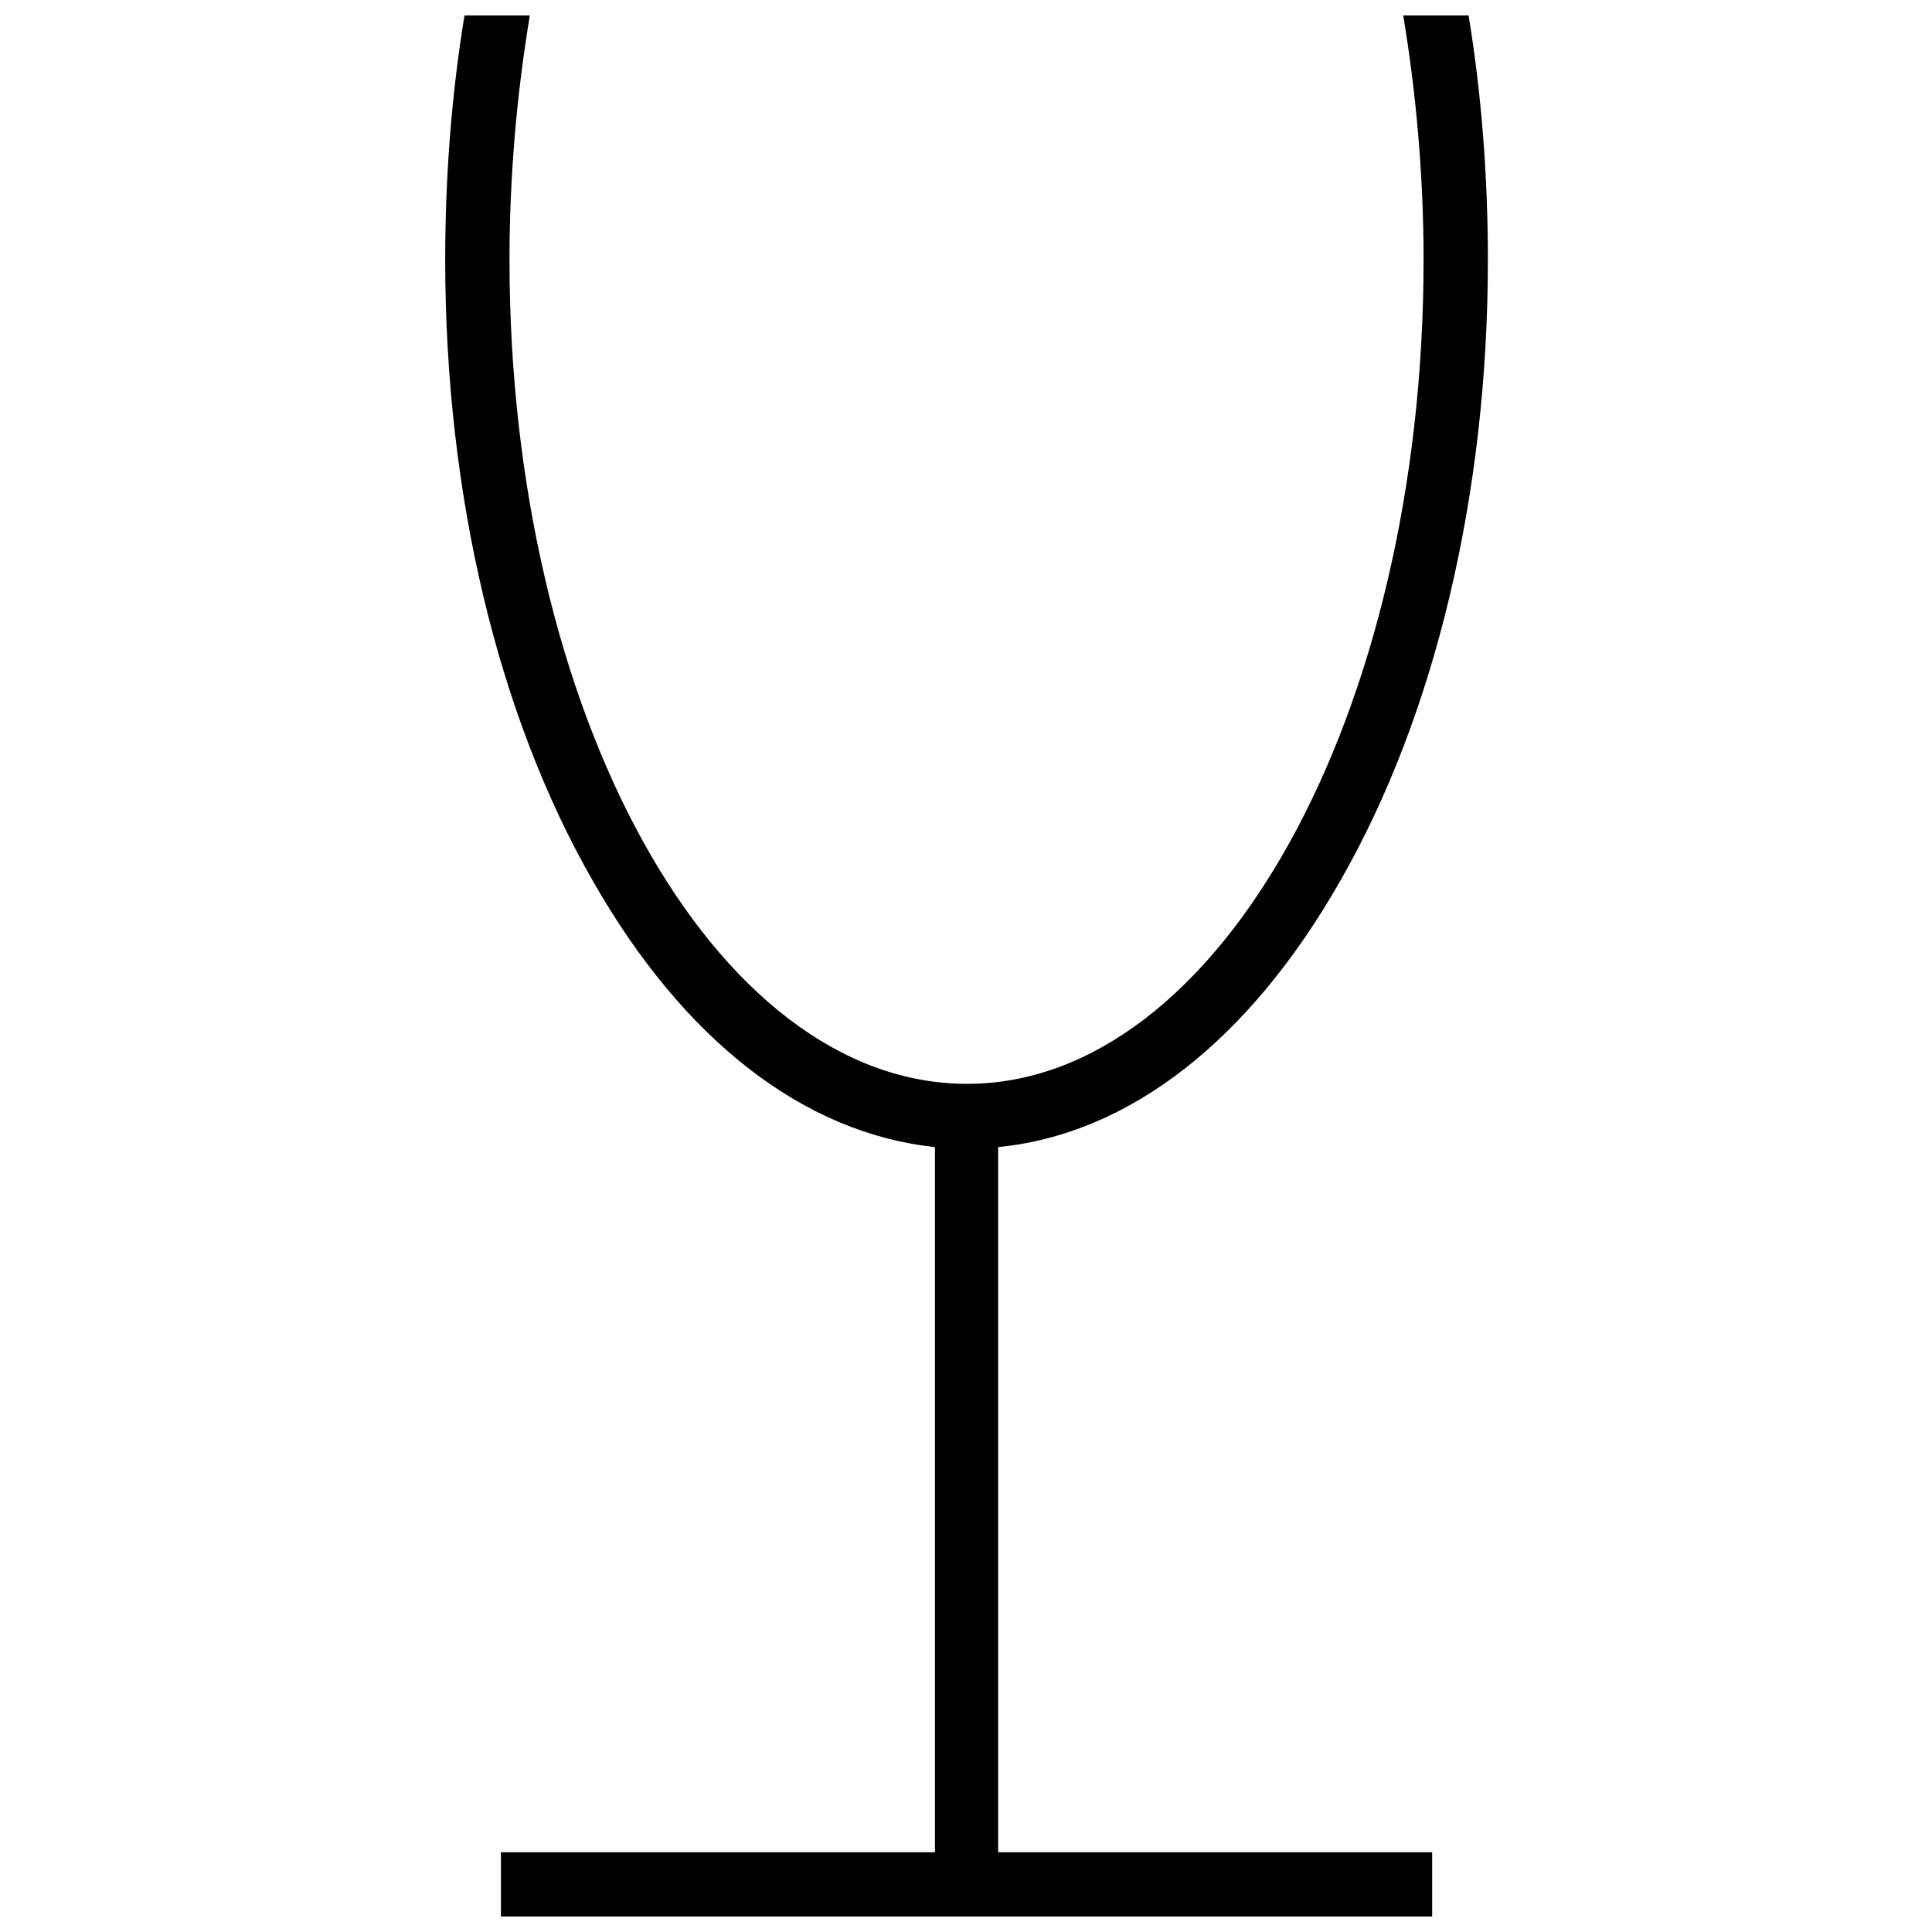 <?xml version="1.0" encoding="UTF-8"?>
<!-- Uploaded to: ICON Repo, www.iconrepo.com, Generator: ICON Repo Mixer Tools -->
<svg width="800px" height="800px" version="1.1" viewBox="144 144 512 512" xmlns="http://www.w3.org/2000/svg">
 <defs>
  <clipPath id="a">
   <path d="m261 148.09h278v503.81h-278z"/>
  </clipPath>
 </defs>
 <g clip-path="url(#a)">
  <path d="m408.52 447.99c34.648-3.406 66.457-28.117 90.594-70.43 25.277-44.02 39.191-102.81 39.191-164.72 0-22.152-1.703-44.02-5.113-64.75h-17.324c3.406 20.449 5.394 42.316 5.394 64.75 0 120.41-54.242 218.39-120.98 218.39-67.02 0-121.26-97.98-121.26-218.39 0-22.434 1.988-44.301 5.394-64.75h-17.32c-3.41 20.73-5.113 42.598-5.113 64.75 0 62.195 13.914 120.7 39.191 164.72 24.141 42.316 55.949 66.738 90.594 70.43v186.87h-115.02v17.039h246.79v-17.039h-115.02z"/>
 </g>
</svg>